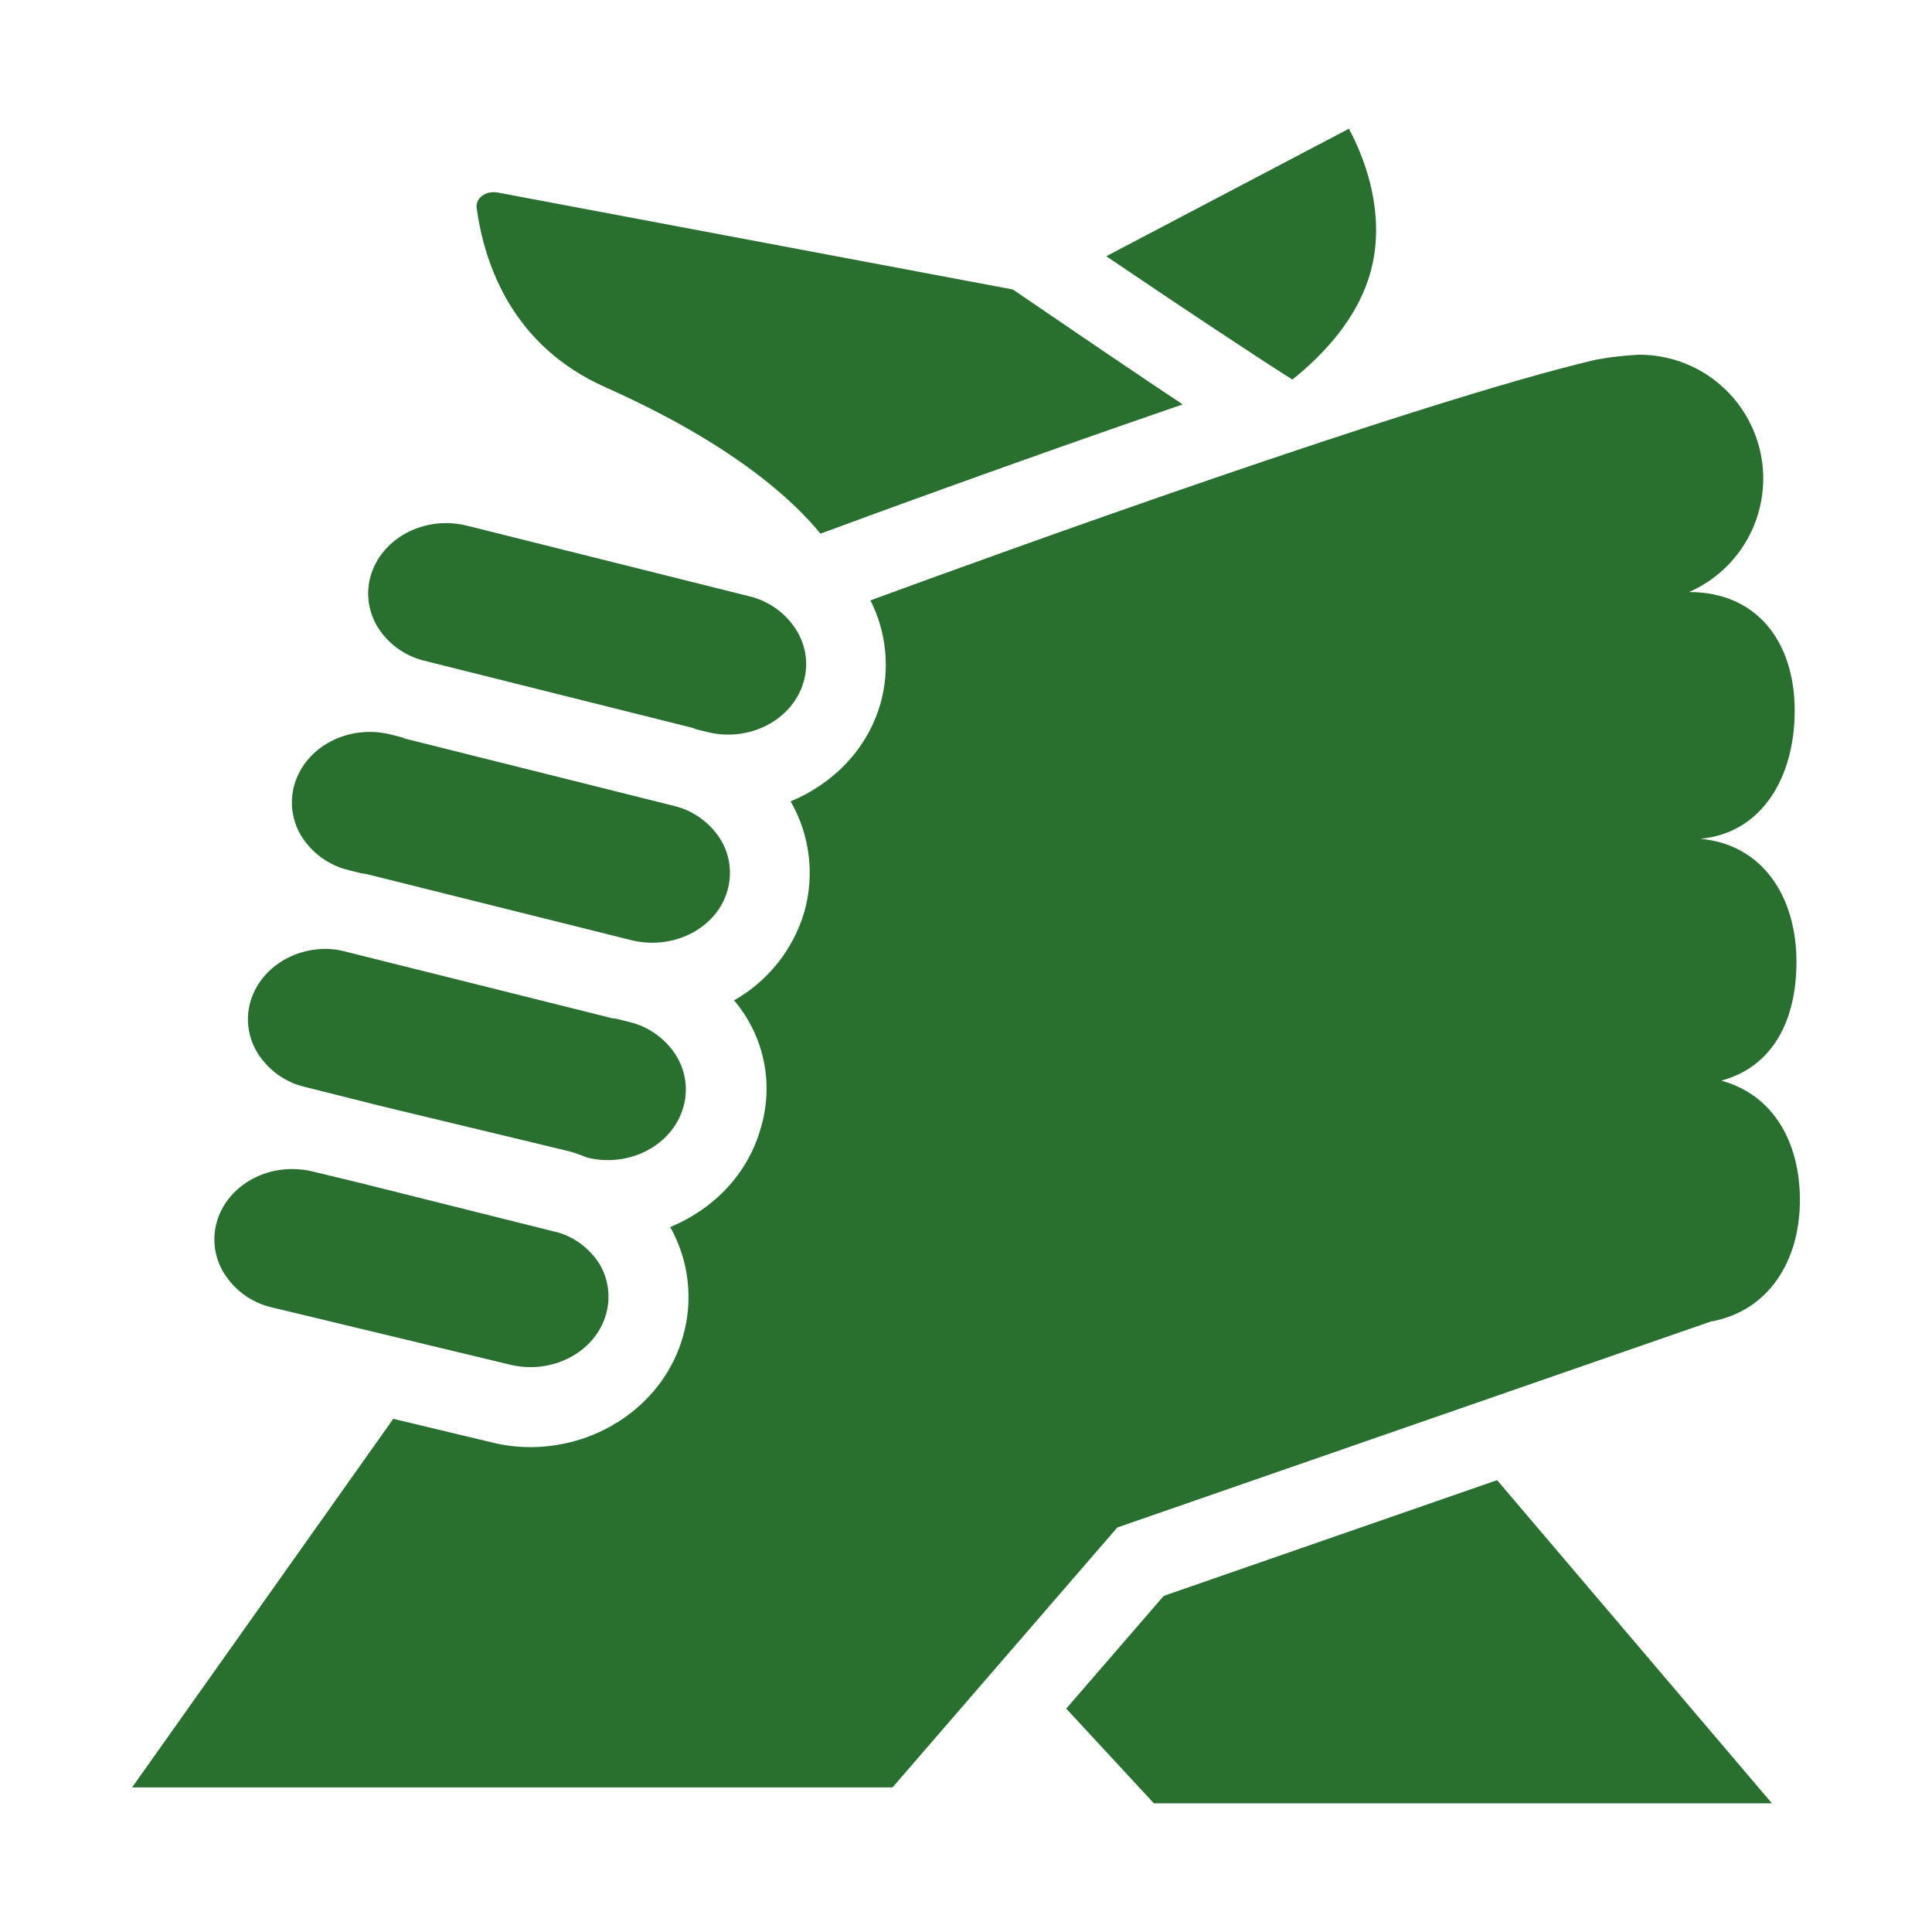 <svg width="32" height="32" viewBox="0 0 32 32" fill="none" xmlns="http://www.w3.org/2000/svg">
<path d="M22.763 4.212C22.888 3.371 22.591 2.599 22.342 2.132L18.323 4.244C19.578 5.093 20.782 5.893 21.406 6.287C22.178 5.666 22.648 4.973 22.763 4.212Z" fill="#296F30"/>
<path d="M10.027 6.414C12.133 7.352 13.133 8.279 13.589 8.839C14.378 8.547 16.892 7.625 19.589 6.698C18.919 6.254 18.02 5.644 16.777 4.795L8.286 3.197C8.098 3.154 8.003 3.225 7.967 3.259C7.94 3.282 7.92 3.311 7.907 3.344C7.894 3.377 7.89 3.412 7.895 3.447C8.031 4.425 8.511 5.739 10.027 6.414Z" fill="#296F30"/>
<path d="M10.038 21.769C10.077 21.631 10.088 21.487 10.07 21.345C10.053 21.203 10.006 21.066 9.934 20.942C9.781 20.697 9.548 20.513 9.274 20.422L5.966 19.594L5.194 19.407C5.079 19.378 4.96 19.363 4.841 19.363C4.264 19.363 3.743 19.71 3.591 20.238C3.552 20.376 3.541 20.52 3.559 20.662C3.577 20.804 3.624 20.941 3.696 21.065C3.783 21.212 3.9 21.34 4.038 21.442C4.176 21.543 4.333 21.615 4.5 21.654L8.443 22.602C9.138 22.774 9.857 22.403 10.038 21.769Z" fill="#296F30"/>
<path d="M11.216 17.511C11.129 17.364 11.013 17.237 10.875 17.136C10.737 17.035 10.58 16.963 10.413 16.925L10.199 16.871C10.176 16.866 10.154 16.871 10.13 16.863L5.677 15.75C5.585 15.729 5.492 15.718 5.398 15.716C4.824 15.716 4.301 16.063 4.148 16.591C4.108 16.728 4.097 16.873 4.115 17.015C4.133 17.157 4.18 17.294 4.252 17.418C4.339 17.564 4.455 17.692 4.593 17.793C4.731 17.894 4.888 17.966 5.054 18.004L6.299 18.317L9.444 19.073C9.539 19.101 9.633 19.135 9.724 19.173C10.42 19.345 11.136 18.974 11.318 18.339C11.358 18.202 11.369 18.057 11.352 17.915C11.334 17.773 11.288 17.635 11.216 17.511Z" fill="#296F30"/>
<path d="M13.207 10.464C13.12 10.316 13.004 10.188 12.866 10.087C12.728 9.986 12.571 9.914 12.404 9.875L7.736 8.707C7.623 8.679 7.506 8.664 7.389 8.664C6.814 8.664 6.292 9.012 6.139 9.539C6.099 9.677 6.089 9.821 6.106 9.963C6.124 10.105 6.171 10.242 6.243 10.366C6.412 10.649 6.686 10.854 7.005 10.938L11.461 12.053C11.489 12.06 11.512 12.074 11.539 12.081L11.716 12.125C12.412 12.298 13.129 11.926 13.311 11.292C13.351 11.154 13.362 11.009 13.344 10.867C13.326 10.725 13.279 10.588 13.207 10.464Z" fill="#296F30"/>
<path d="M28.509 17.899C29.381 17.663 29.755 16.879 29.755 15.932C29.755 14.864 29.207 13.99 28.164 13.893C29.207 13.795 29.726 12.842 29.726 11.773C29.726 10.639 29.109 9.806 27.976 9.806C28.408 9.617 28.761 9.285 28.977 8.866C29.193 8.447 29.258 7.966 29.161 7.505C29.064 7.044 28.811 6.63 28.445 6.333C28.079 6.036 27.622 5.875 27.151 5.875C26.912 5.887 26.673 5.914 26.438 5.956C23.441 6.664 16.5 9.179 14.417 9.944C14.685 10.473 14.744 11.084 14.583 11.654C14.367 12.409 13.799 12.982 13.095 13.273C13.254 13.549 13.355 13.853 13.394 14.169C13.433 14.485 13.407 14.805 13.32 15.111C13.136 15.729 12.719 16.252 12.158 16.569C12.405 16.859 12.574 17.206 12.651 17.579C12.727 17.952 12.708 18.339 12.595 18.703C12.378 19.459 11.807 20.033 11.101 20.324C11.254 20.597 11.352 20.898 11.388 21.209C11.424 21.52 11.399 21.835 11.312 22.136C11 23.238 9.938 23.969 8.786 23.969C8.563 23.969 8.341 23.941 8.125 23.886L6.514 23.5L2.188 29.605H14.783L16.756 27.324L18.506 25.3L23.855 23.444L28.336 21.889C29.296 21.717 29.812 20.885 29.812 19.875C29.812 18.928 29.381 18.136 28.509 17.899Z" fill="#296F30"/>
<path d="M11.179 13.352L6.726 12.238C6.697 12.231 6.671 12.216 6.641 12.208L6.472 12.166C5.772 11.991 5.058 12.365 4.875 13C4.836 13.138 4.825 13.282 4.843 13.424C4.861 13.567 4.907 13.704 4.979 13.828C5.067 13.974 5.183 14.102 5.321 14.203C5.459 14.303 5.615 14.375 5.782 14.414L5.977 14.463C6.006 14.469 6.036 14.469 6.065 14.476L10.5 15.583C11.181 15.727 11.875 15.367 12.05 14.747C12.089 14.609 12.1 14.465 12.082 14.323C12.064 14.181 12.017 14.044 11.945 13.921C11.774 13.638 11.499 13.434 11.179 13.352Z" fill="#296F30"/>
<path d="M19.275 26.433L17.66 28.3L19.111 29.868H29.348L24.797 24.516L19.275 26.433Z" fill="#296F30"/>
</svg>
